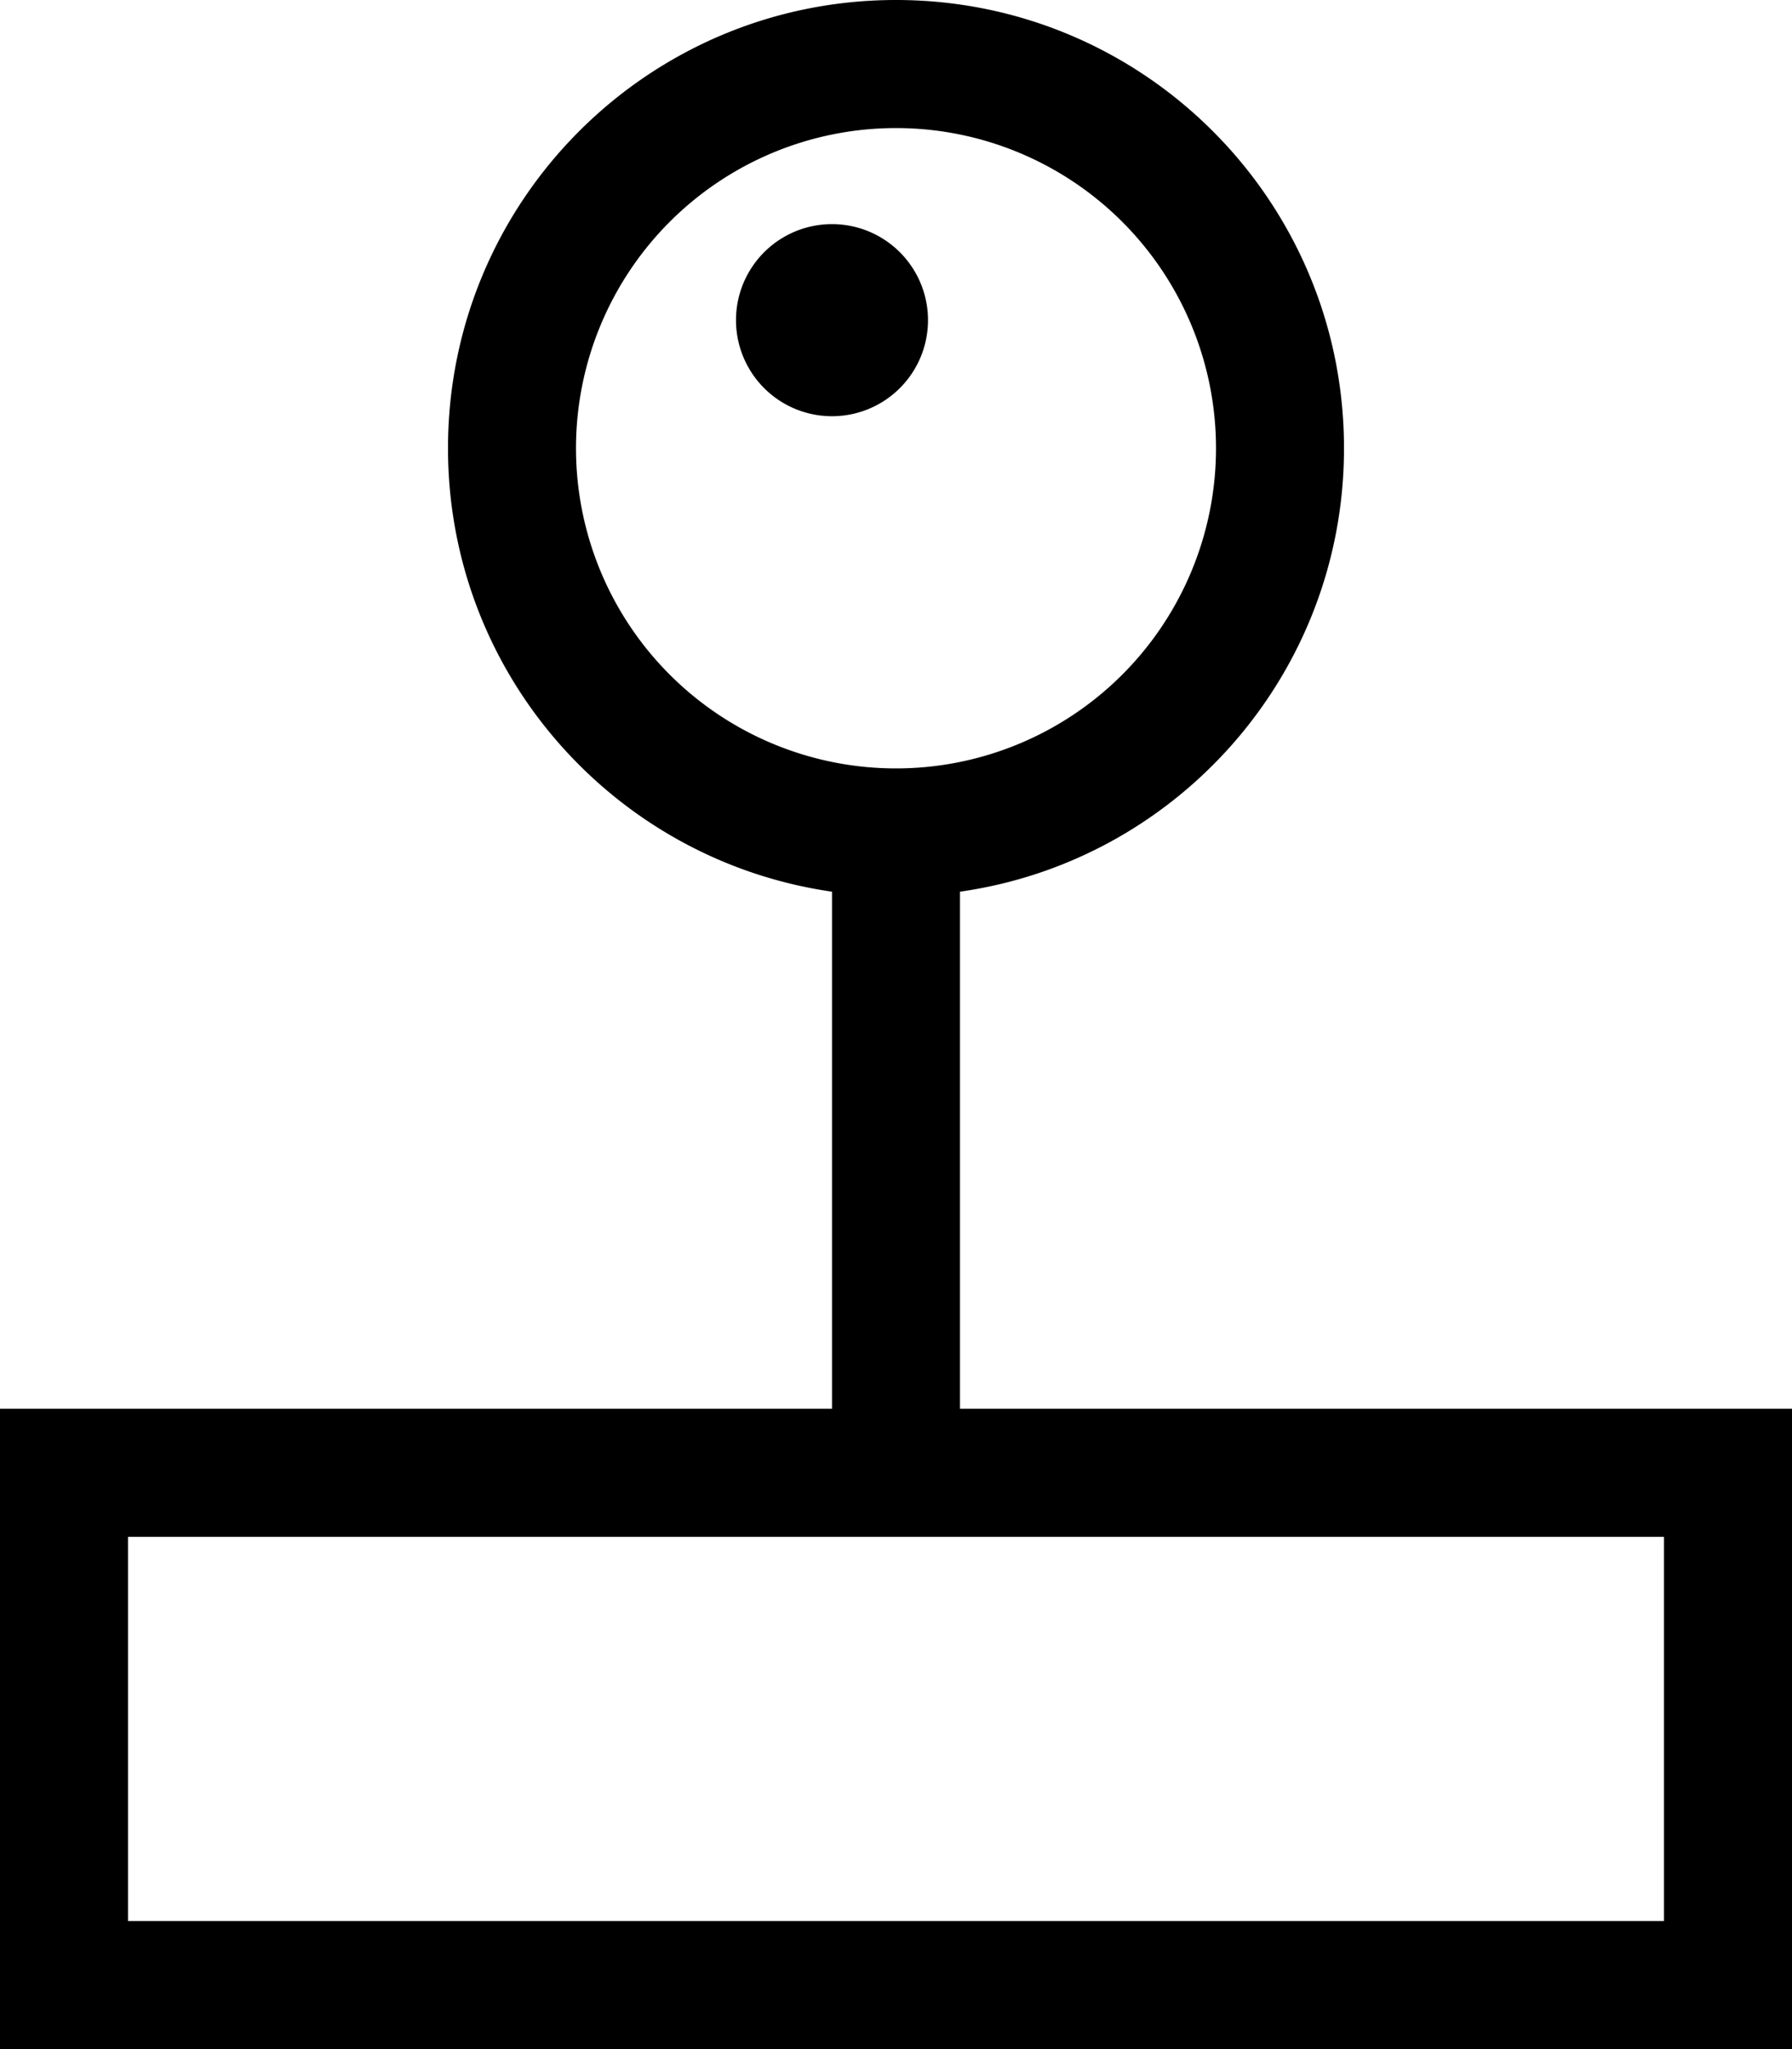 <svg xmlns="http://www.w3.org/2000/svg" viewBox="0 0 448 512"><!--! Font Awesome Pro 7.0.0 by @fontawesome - https://fontawesome.com License - https://fontawesome.com/license (Commercial License) Copyright 2025 Fonticons, Inc. --><path fill="currentColor" d="M224 0c61.9 0 112 50.1 112 112 0 56.4-41.7 103.1-96 110.8l0 129.2 208 0 0 160-448 0 0-160 208 0 0-129.2c-54.3-7.8-96-54.4-96-110.8 0-61.9 50.1-112 112-112zM32 480l384 0 0-96-384 0 0 96zM224 32a80 80 0 1 0 0 160 80 80 0 1 0 0-160zm-16 72a24 24 0 1 1 0-48 24 24 0 1 1 0 48z"/></svg>